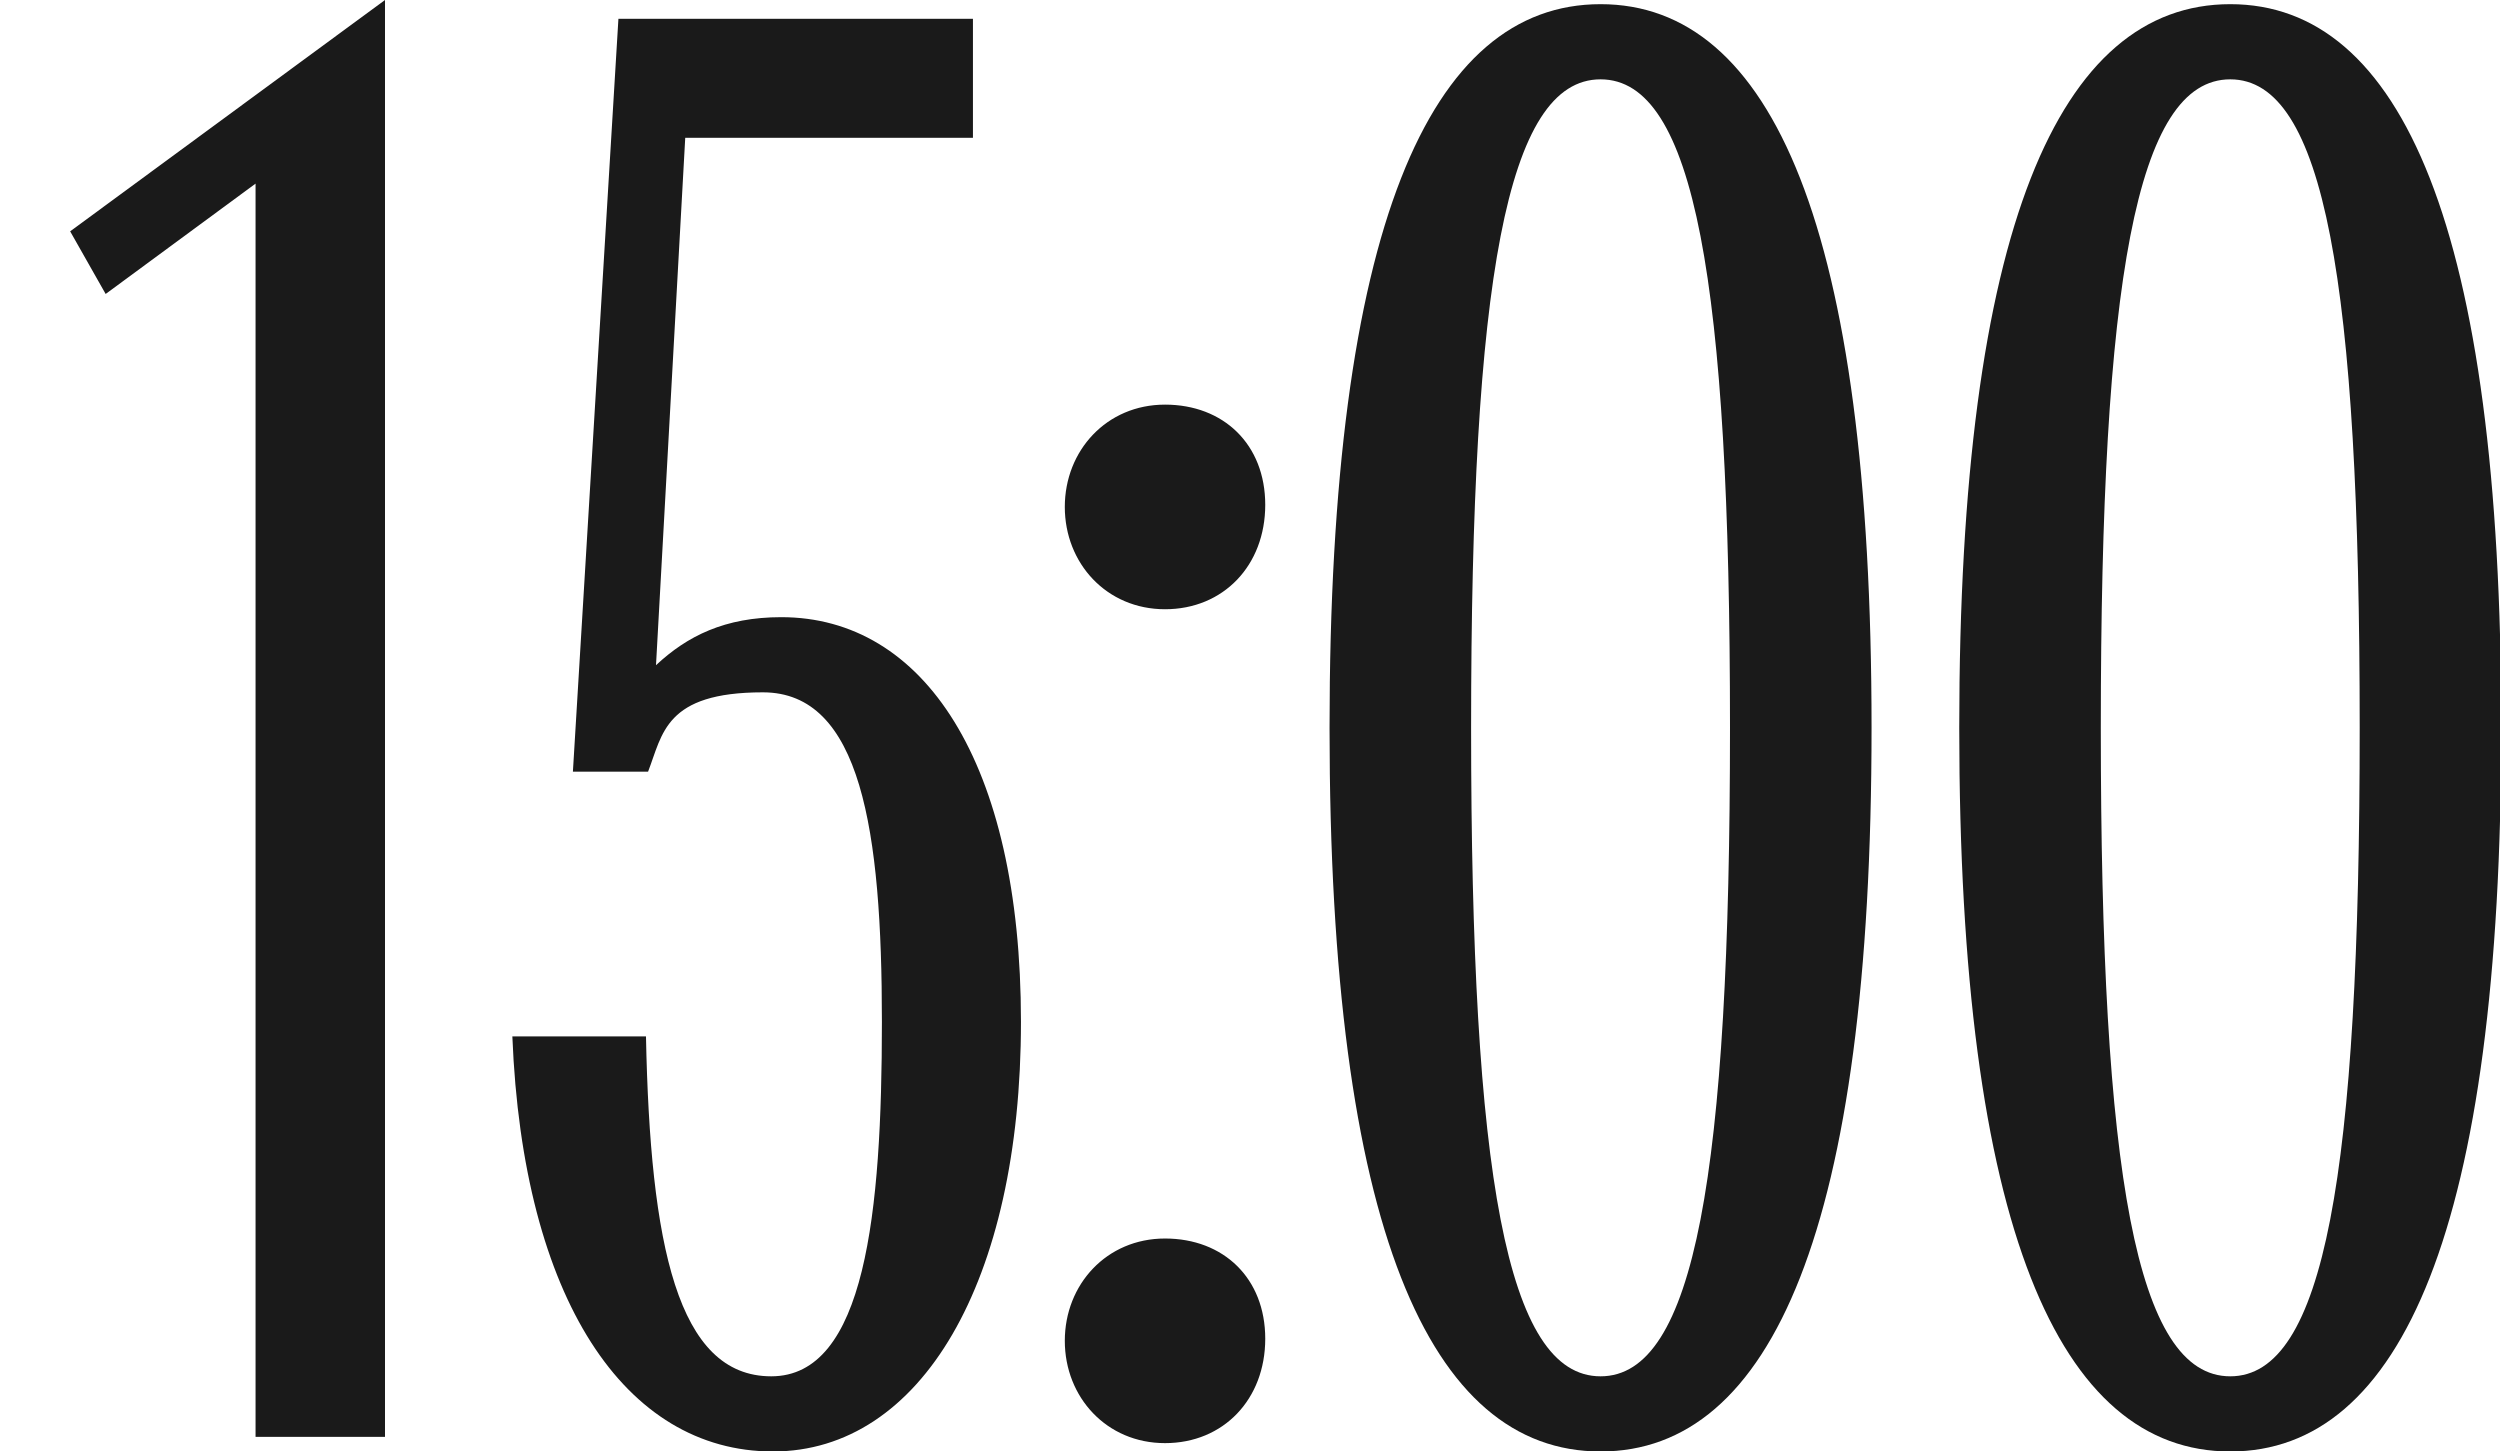 <?xml version="1.0" encoding="UTF-8"?> <svg xmlns="http://www.w3.org/2000/svg" id="Layer_1" version="1.1" viewBox="0 0 598.7 347.6"><defs><style> .st0 { fill: #1a1a1a; } </style></defs><path class="st0" d="M61.3,43.9l-36,26.5-8.5-15L92.2,0v344.1h-31V43.9Z"></path><path class="st0" d="M122.7,248.2h32c1,49.9,7.5,81.4,30,81.4s26.5-39,26.5-84.9-5-78.9-28.5-78.9-24,10-27.5,19h-18L148.1,4.5h84.9v28.5h-68.9l-7,126.3c7.5-7,16.5-11.5,30-11.5,34,0,57.4,34.5,57.4,96.9s-24,102.9-59.4,102.9-59.9-36.5-62.4-99.4Z"></path><path class="st0" d="M279,96.9c14,0,24,9.5,24,24s-10,25-24,25-24-11-24-24.5,10-24.5,24-24.5ZM255,321.1c0-13.5,10-24.5,24-24.5s24,9.5,24,24-10,25-24,25-24-11-24-24.5Z"></path><path class="st0" d="M318.4,174.3c0-119.8,24-173.3,64.9-173.3s64.9,53.4,64.9,173.3-24,173.3-64.9,173.3-64.9-53.4-64.9-173.3ZM383.3,329.6c22.5,0,31-48.4,31-155.3s-8.5-155.3-31-155.3-31,48.4-31,155.3,8.5,155.3,31,155.3Z"></path><path class="st0" d="M469.2,174.3c0-119.8,24-173.3,64.9-173.3s64.9,53.4,64.9,173.3-24,173.3-64.9,173.3-64.9-53.4-64.9-173.3ZM534.1,329.6c22.5,0,31-48.4,31-155.3s-8.5-155.3-31-155.3-31,48.4-31,155.3,8.5,155.3,31,155.3Z"></path></svg> 